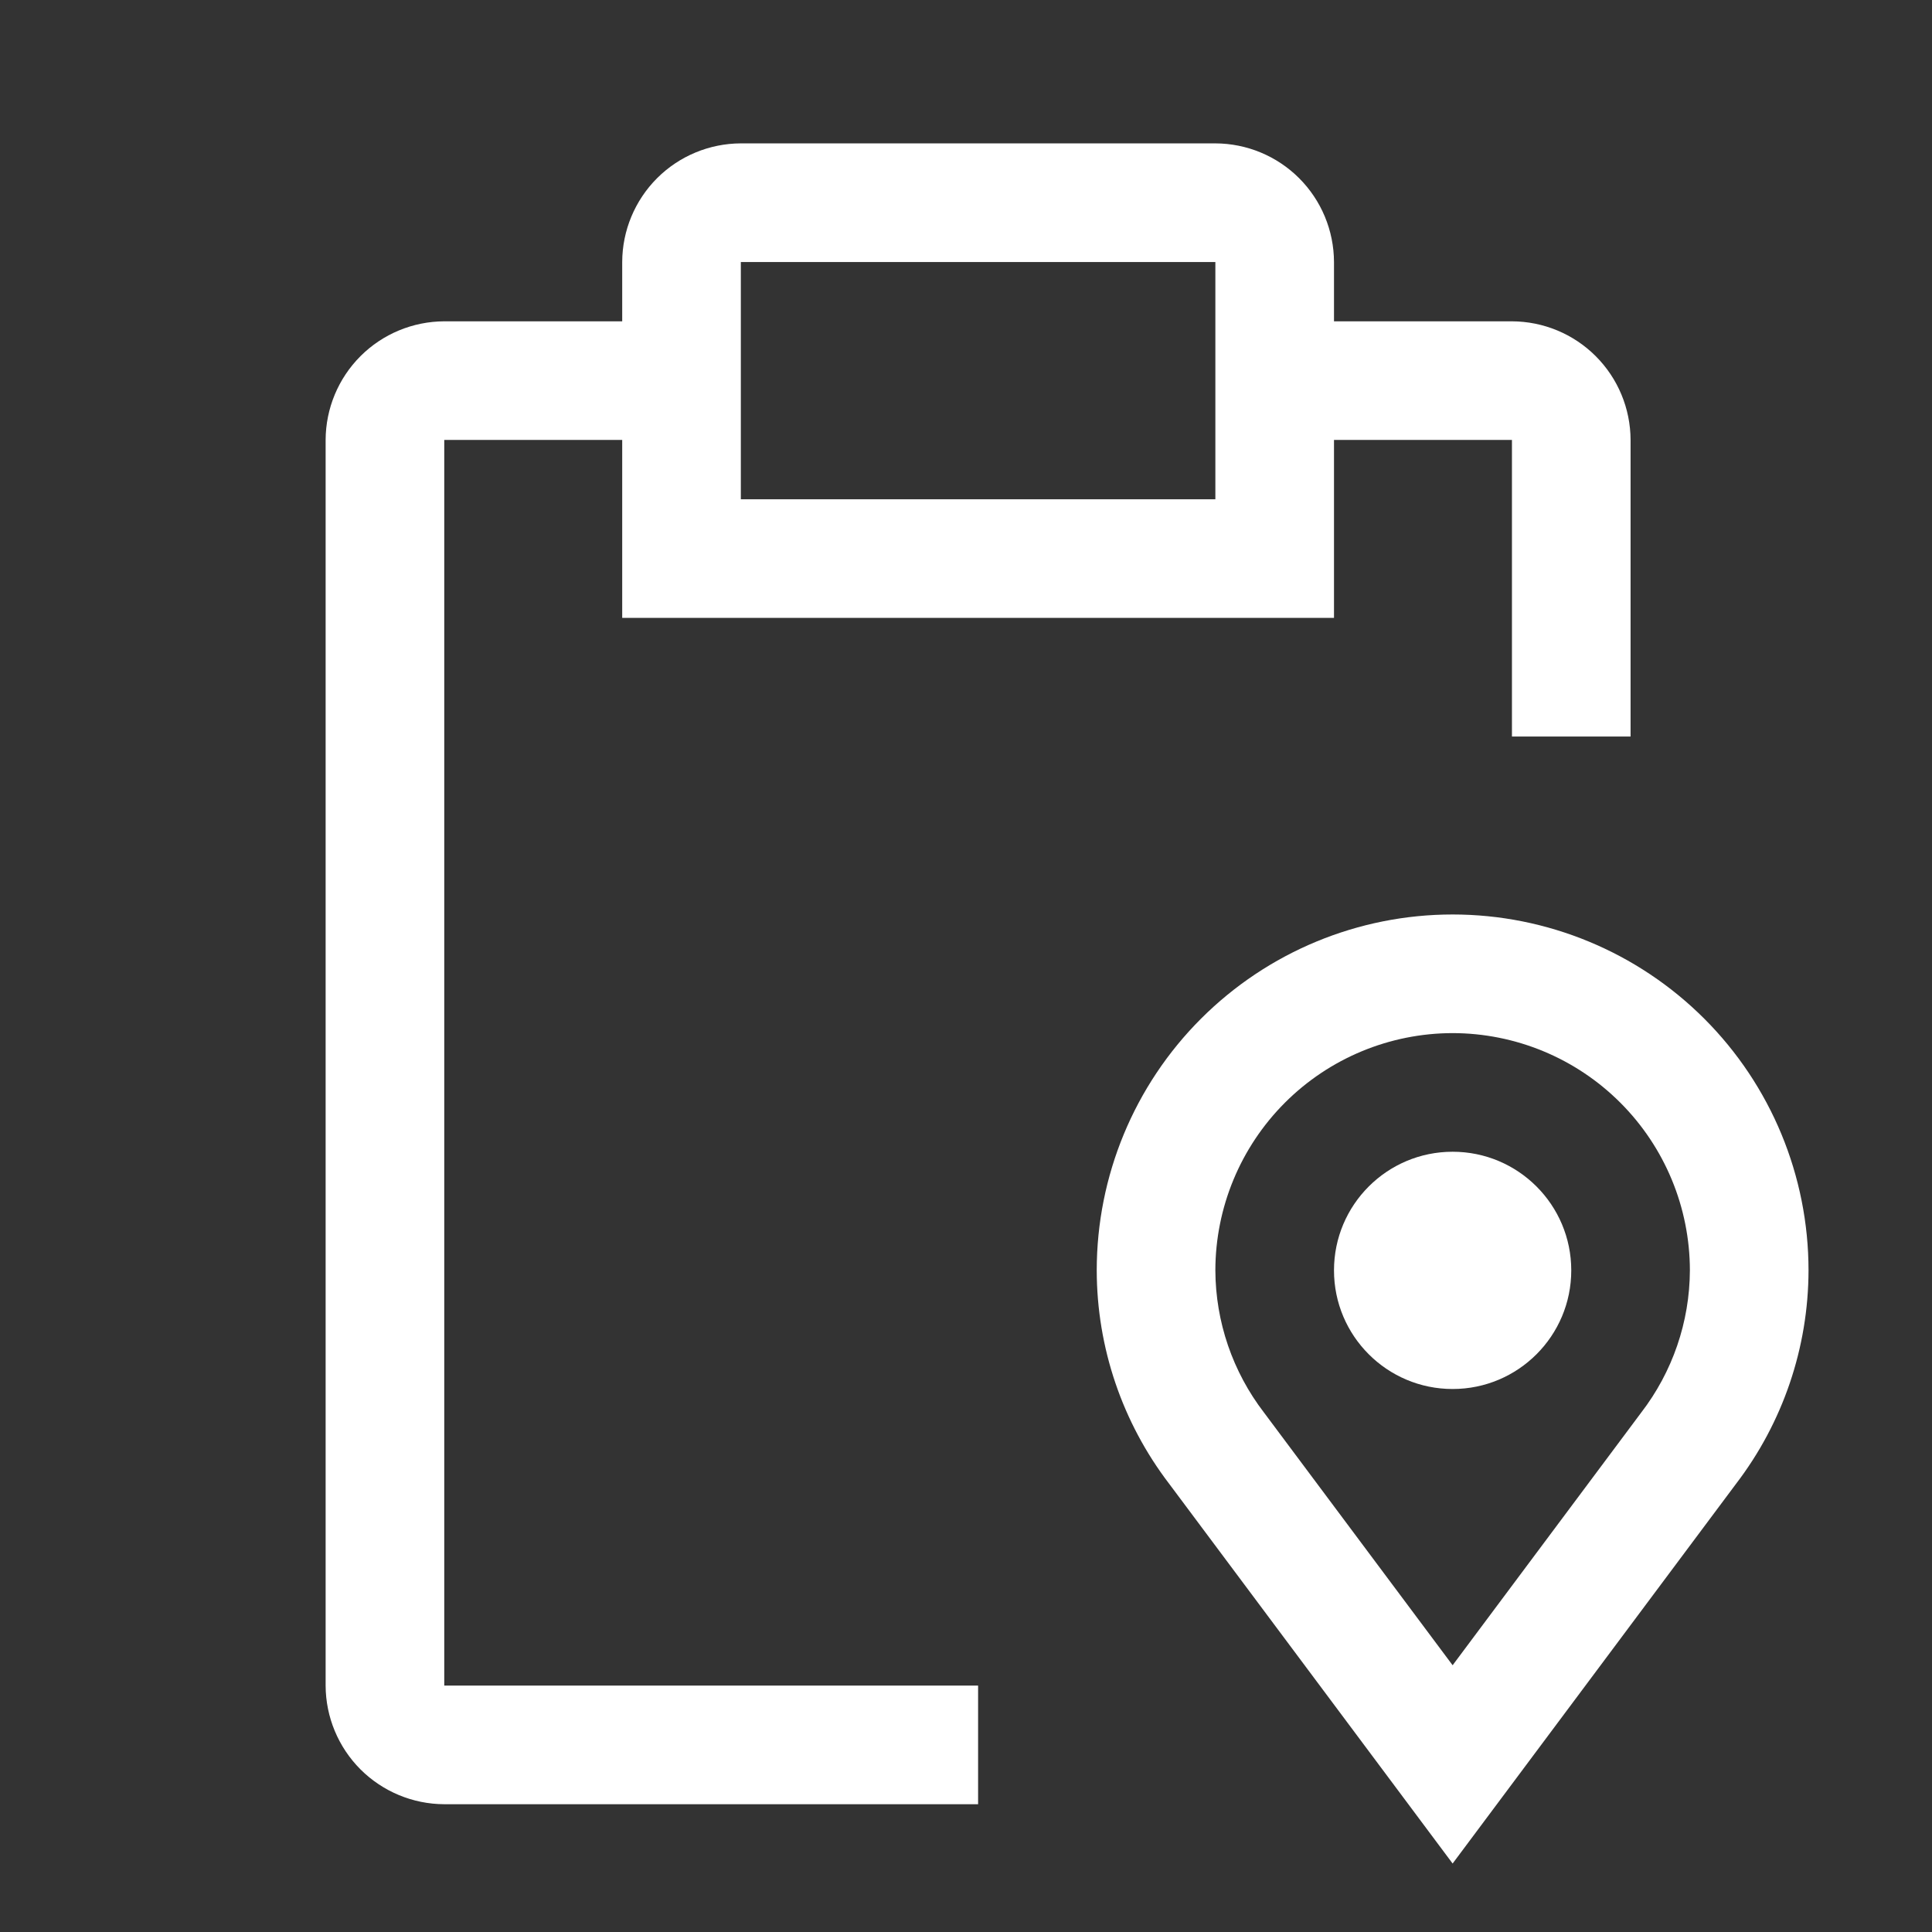 <svg width="57" height="57" viewBox="0 0 57 57" fill="none" xmlns="http://www.w3.org/2000/svg">
<rect x="0" y="0" width="57" height="57" fill="#333333" stroke="none"/>
<path d="M42.857 40.98C44.79 40.98 46.357 39.413 46.357 37.48C46.357 35.547 44.79 33.98 42.857 33.98C40.924 33.98 39.357 35.547 39.357 37.48C39.357 39.413 40.924 40.98 42.857 40.98Z" fill="#FFFFFF"/>
<path d="M42.857 54.98L34.494 43.776C33.111 41.968 32.36 39.756 32.357 37.48C32.357 34.695 33.463 32.024 35.433 30.055C37.402 28.086 40.072 26.98 42.857 26.98C45.642 26.98 48.313 28.086 50.282 30.055C52.251 32.024 53.357 34.695 53.357 37.48C53.353 39.76 52.6 41.975 51.213 43.785L42.857 54.98ZM42.857 30.48C41.001 30.482 39.222 31.22 37.91 32.532C36.598 33.845 35.859 35.624 35.857 37.48C35.863 38.998 36.367 40.471 37.292 41.675L42.857 49.13L48.415 41.683C49.344 40.478 49.851 39.001 49.857 37.48C49.855 35.624 49.117 33.845 47.804 32.532C46.492 31.22 44.713 30.482 42.857 30.48Z" fill="#FFFFFF"/>
<path d="M44.607 9.48H39.357V7.73C39.354 6.802 38.985 5.914 38.329 5.258C37.673 4.602 36.785 4.233 35.857 4.23H21.857C20.93 4.233 20.041 4.602 19.385 5.258C18.73 5.914 18.36 6.802 18.357 7.73V9.48H13.107C12.18 9.483 11.291 9.852 10.635 10.508C9.98 11.164 9.61 12.052 9.607 12.98V49.73C9.61 50.657 9.98 51.546 10.635 52.202C11.291 52.857 12.18 53.227 13.107 53.23H28.857V49.73H13.107V12.98H18.357V18.23H39.357V12.98H44.607V21.73H48.107V12.98C48.104 12.052 47.735 11.164 47.079 10.508C46.423 9.852 45.535 9.483 44.607 9.48ZM35.857 14.73H21.857V7.73H35.857V14.73Z" fill="#FFFFFF"/>
</svg>
